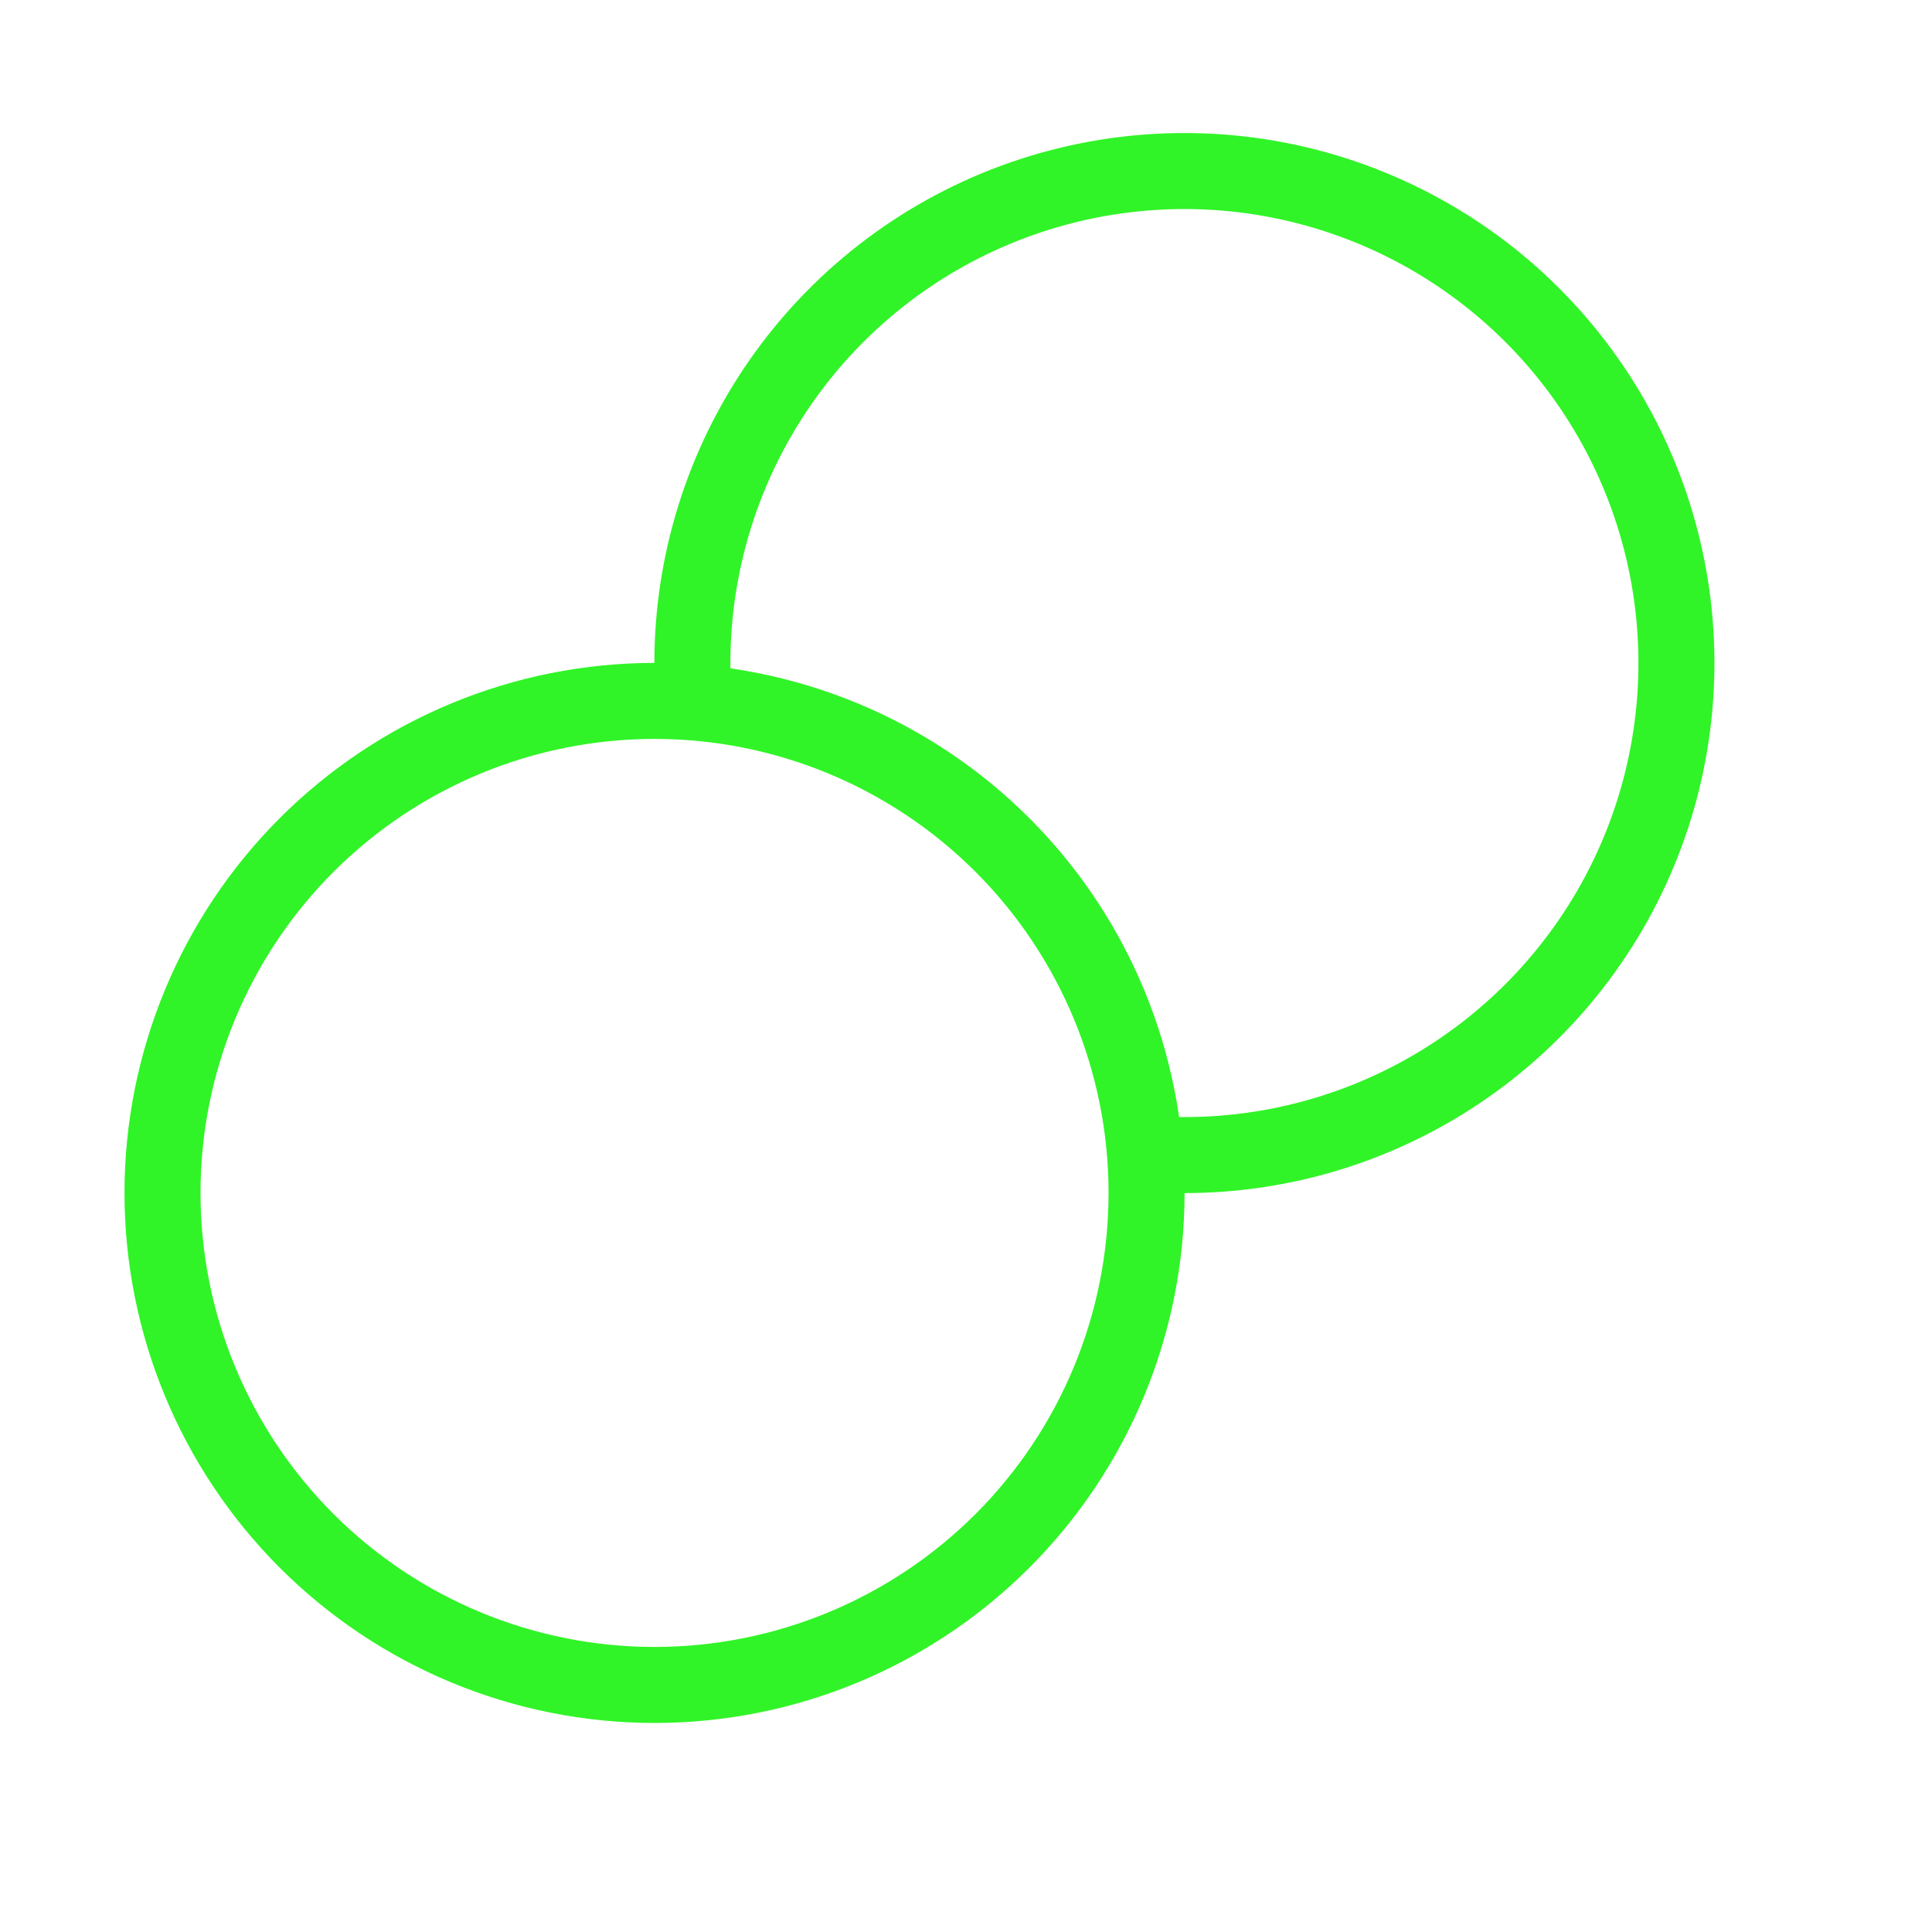 <svg width="61" height="61" viewBox="0 0 61 61" fill="none" xmlns="http://www.w3.org/2000/svg">
<path d="M21.907 22.13C21.663 18.965 22.394 15.801 24.003 13.064C25.611 10.327 28.019 8.149 30.903 6.822C33.787 5.496 37.008 5.084 40.133 5.643C43.258 6.203 46.136 7.706 48.381 9.95C50.625 12.195 52.129 15.074 52.688 18.198C53.247 21.323 52.836 24.544 51.509 27.428C50.182 30.312 48.004 32.72 45.267 34.329C42.53 35.937 39.366 36.669 36.201 36.424" stroke="#30F427" stroke-width="2.4" stroke-linecap="round" stroke-linejoin="round"/>
<path d="M20.666 53.2C16.546 53.2 12.595 51.563 9.681 48.65C6.768 45.736 5.131 41.785 5.131 37.665C5.131 33.545 6.768 29.593 9.681 26.68C12.595 23.767 16.546 22.13 20.666 22.13C24.786 22.13 28.738 23.767 31.651 26.68C34.564 29.593 36.201 33.545 36.201 37.665C36.201 41.785 34.564 45.736 31.651 48.65C28.738 51.563 24.786 53.2 20.666 53.2Z" stroke="#30F427" stroke-width="2.4" stroke-linecap="round" stroke-linejoin="round"/>
</svg>
